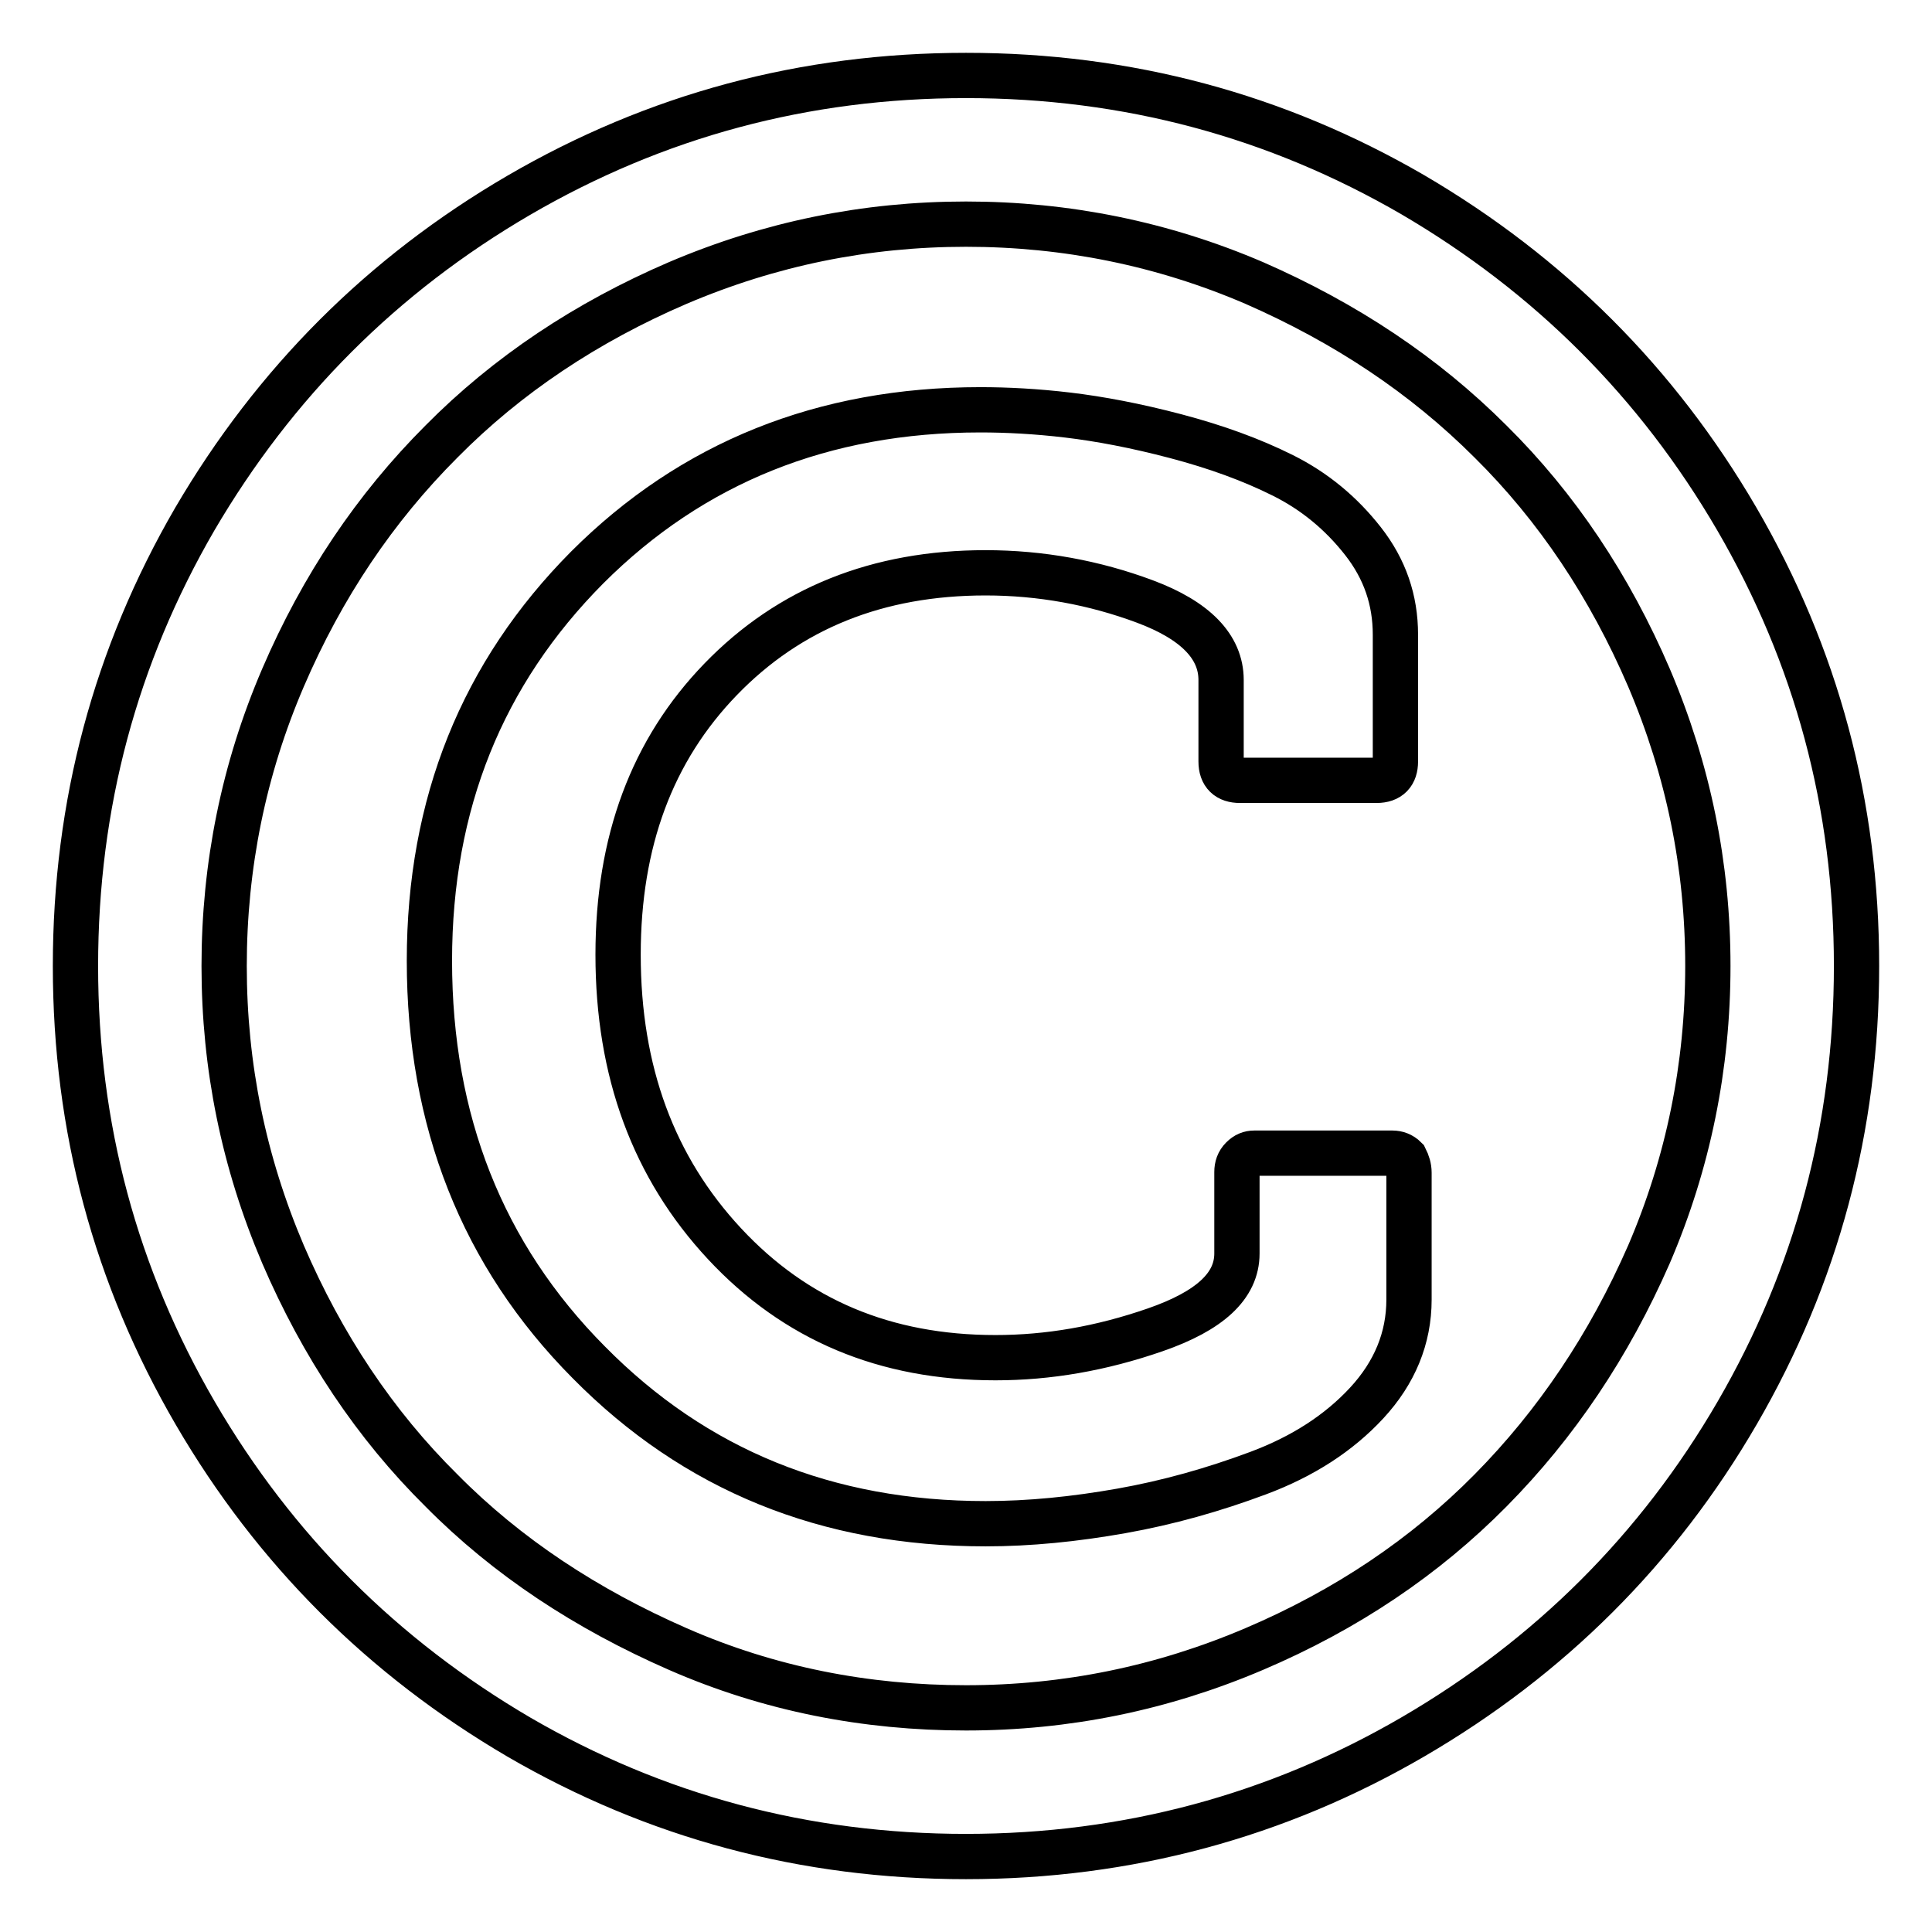 <?xml version="1.0" encoding="utf-8"?>
<!-- Svg Vector Icons : http://www.onlinewebfonts.com/icon -->
<!DOCTYPE svg PUBLIC "-//W3C//DTD SVG 1.1//EN" "http://www.w3.org/Graphics/SVG/1.1/DTD/svg11.dtd">
<svg version="1.1" xmlns="http://www.w3.org/2000/svg" xmlns:xlink="http://www.w3.org/1999/xlink" x="0px" y="0px" viewBox="0 0 256 256" enable-background="new 0 0 256 256" xml:space="preserve">
<g> <path stroke-width="6" fill-opacity="0" stroke="#000000"  d="M186.7,155.4v16.8c0,5.1-1.9,9.7-5.6,13.7s-8.5,7.1-14.4,9.3c-5.9,2.2-11.9,3.9-18.1,5 c-6.2,1.1-12.2,1.7-18,1.7c-21,0-38.5-7.1-52.6-21.4c-14.1-14.2-21.1-32-21.1-53.2c0-20.8,7-38.1,20.9-52.1 c13.9-13.9,31.3-20.9,52.1-20.9c3.5,0,7.4,0.2,11.6,0.7c4.2,0.5,9,1.4,14.3,2.8c5.3,1.4,10,3.1,14.2,5.2c4.2,2.1,7.7,5,10.6,8.7 c2.9,3.7,4.3,7.8,4.3,12.4v16.8c0,1.6-0.8,2.5-2.5,2.5h-18.1c-1.6,0-2.5-0.8-2.5-2.5V90.1c0-4.4-3.4-7.9-10.1-10.4 c-6.7-2.5-13.8-3.8-21.1-3.8c-14.3,0-26,4.7-35.1,14.1c-9.1,9.4-13.6,21.5-13.6,36.5c0,15.5,4.7,28.2,14.1,38.3 c9.4,10.1,21.3,15.1,35.9,15.1c7,0,14-1.2,21.2-3.7c7.2-2.5,10.8-5.8,10.8-10.1v-10.8c0-0.7,0.2-1.3,0.7-1.8c0.5-0.5,1-0.7,1.6-0.7 h18.3c0.6,0,1.2,0.2,1.7,0.7C186.5,154.1,186.7,154.7,186.7,155.4L186.7,155.4z M128,29.7c-13.3,0-26,2.6-38.2,7.8 c-12.1,5.2-22.6,12.2-31.3,21c-8.8,8.8-15.8,19.2-21,31.3c-5.2,12.1-7.8,24.9-7.8,38.2s2.6,26,7.8,38.2c5.2,12.1,12.2,22.6,21,31.3 c8.7,8.8,19.2,15.7,31.3,21s24.9,7.8,38.2,7.8c13.3,0,26-2.6,38.2-7.8c12.2-5.2,22.6-12.2,31.3-21c8.7-8.8,15.7-19.2,21-31.3 c5.2-12.1,7.8-24.9,7.8-38.2s-2.6-26-7.8-38.2c-5.2-12.1-12.2-22.6-21-31.3c-8.8-8.8-19.2-15.7-31.3-21 C154.1,32.3,141.3,29.7,128,29.7z M246,128c0,21.4-5.3,41.1-15.8,59.2s-24.9,32.4-42.9,42.9S149.4,246,128,246s-41.1-5.3-59.2-15.8 c-18.1-10.6-32.4-24.9-42.9-42.9C15.3,169.1,10,149.4,10,128s5.3-41.1,15.8-59.2c10.6-18.1,24.9-32.4,42.9-42.9 C86.9,15.3,106.6,10,128,10s41.1,5.3,59.2,15.8c18.1,10.6,32.4,24.9,42.9,42.9C240.7,86.9,246,106.6,246,128z"/></g>
</svg>